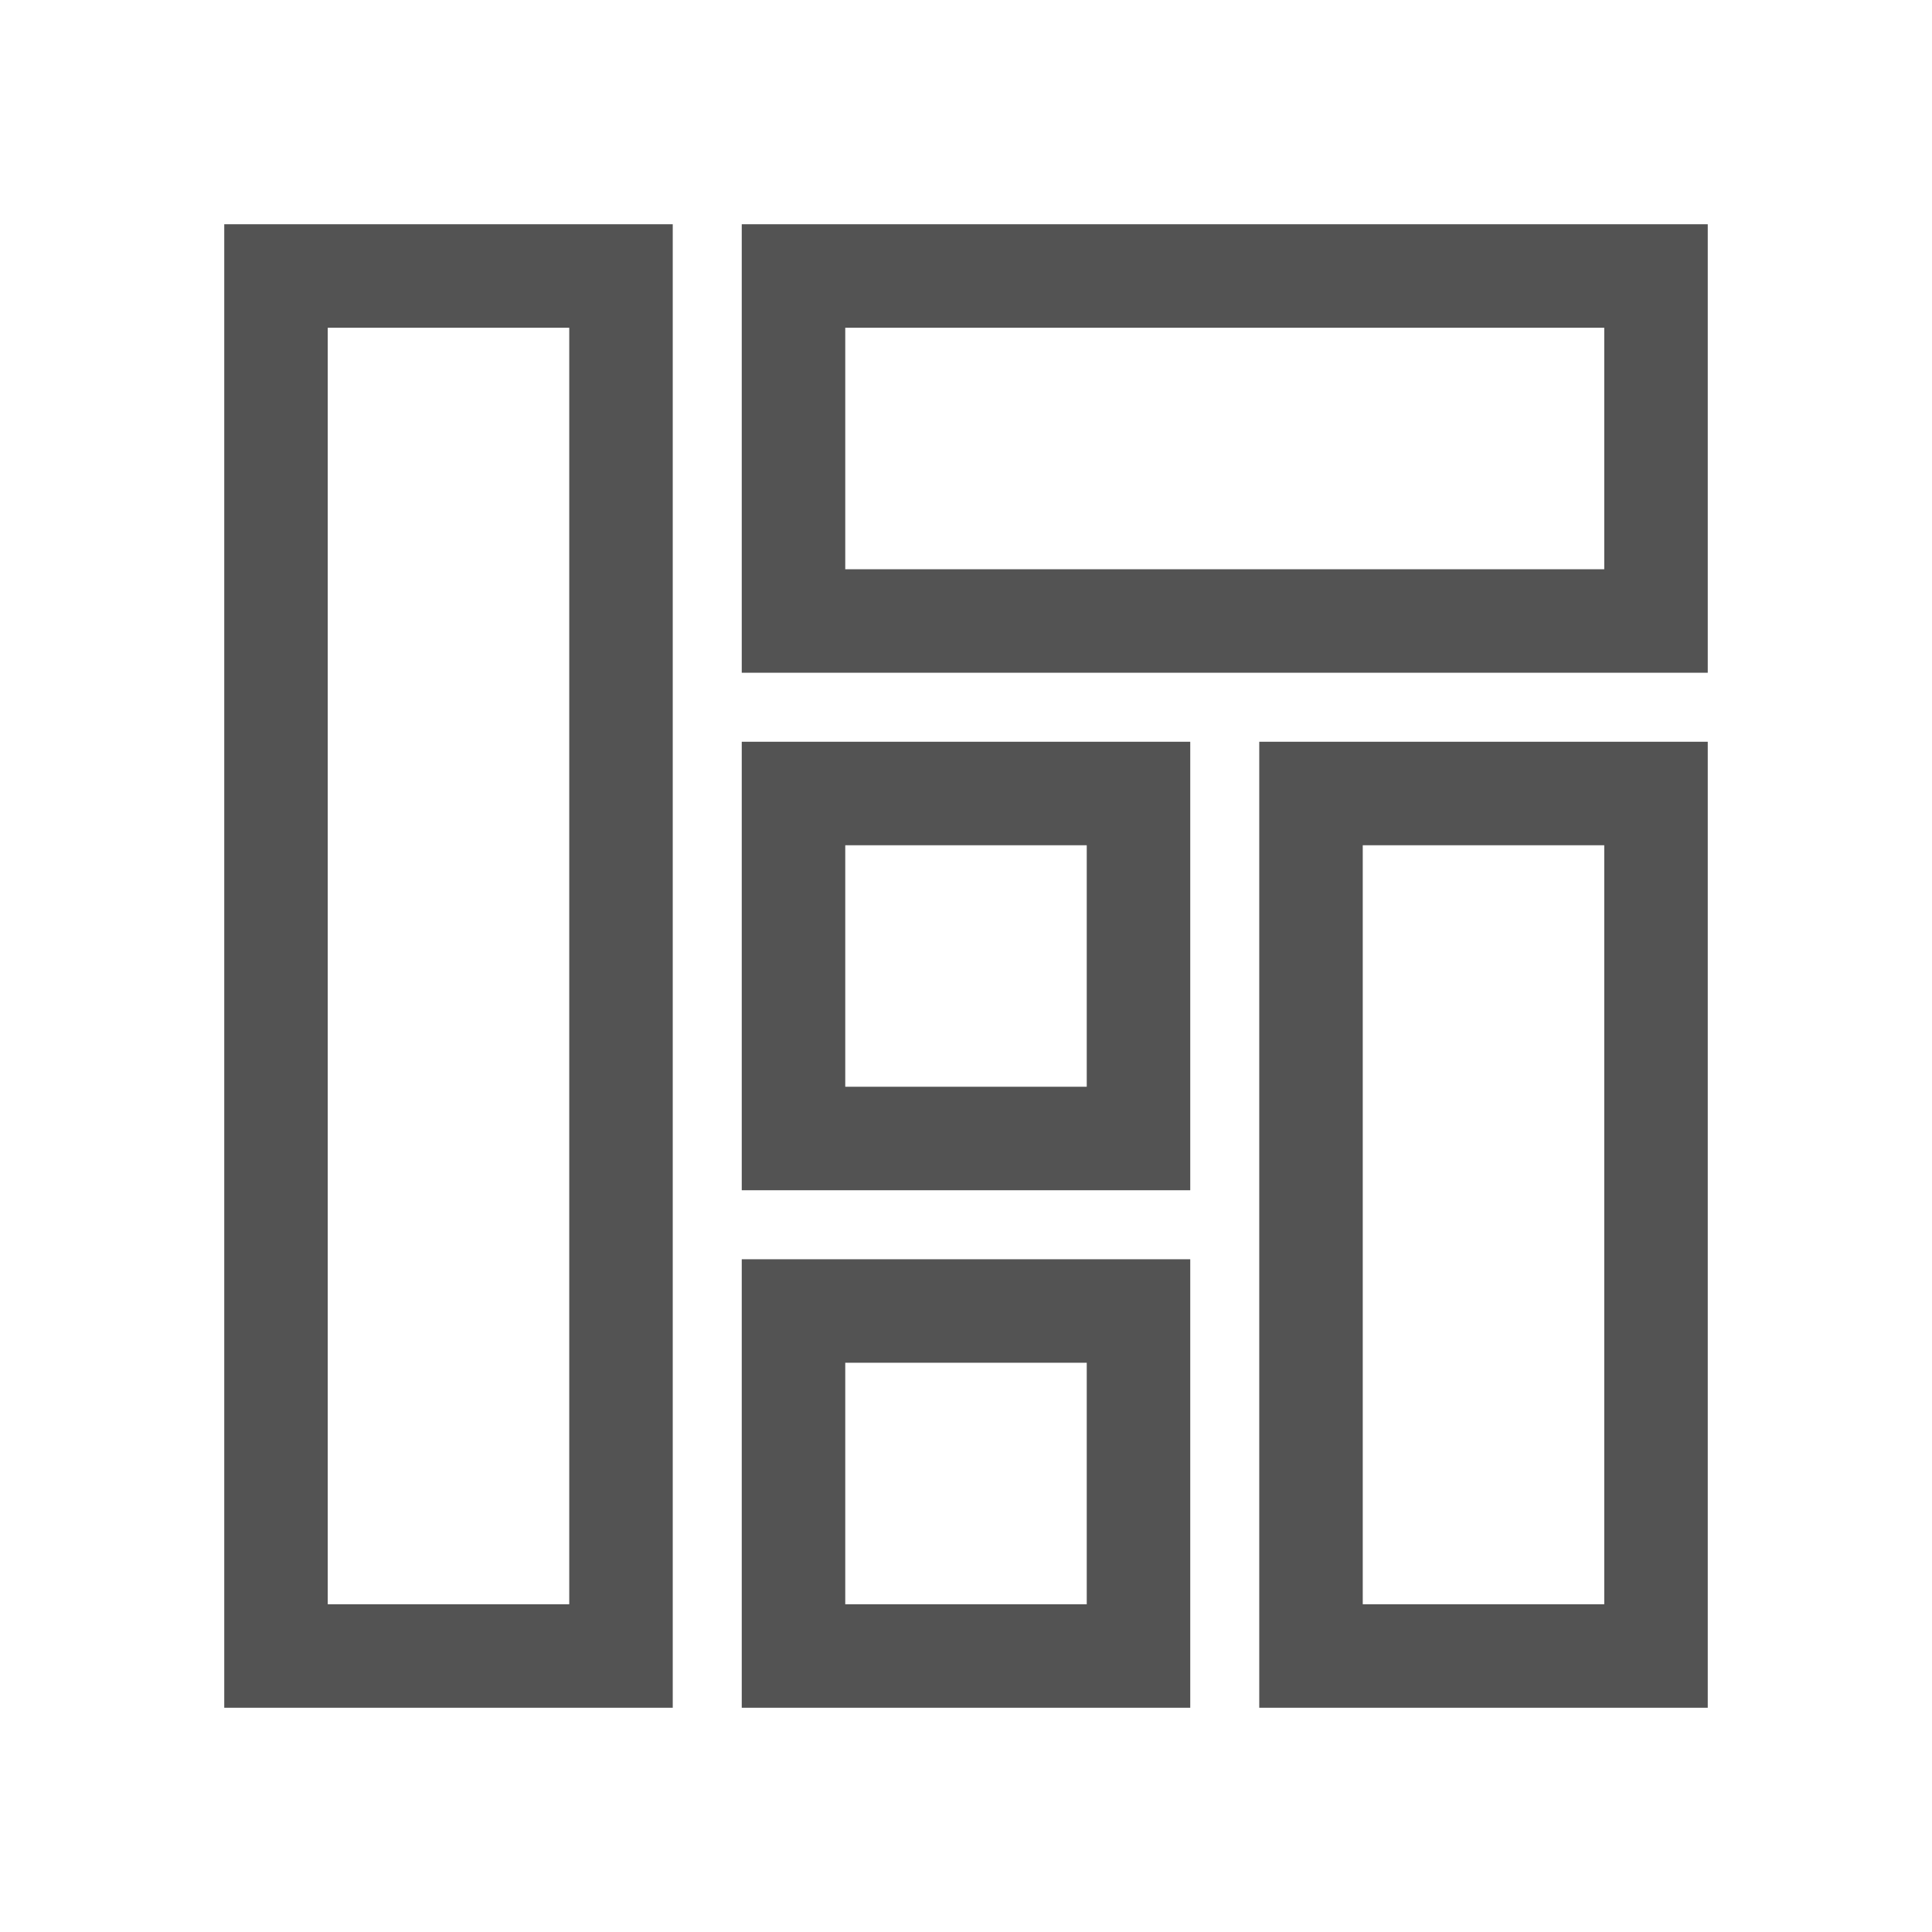 <svg width="56" height="56" viewBox="0 0 56 56" fill="none" xmlns="http://www.w3.org/2000/svg">
<mask id="mask0_1135_44112" style="mask-type:alpha" maskUnits="userSpaceOnUse" x="0" y="0" width="56" height="56">
<rect x="1.5" y="1.5" width="53" height="53" fill="#D9D9D9" stroke="#535353" stroke-width="3" stroke-linejoin="round"/>
</mask>
<g mask="url(#mask0_1135_44112)">
</g>
<path d="M18 8H8V48H18V8Z" stroke="#535353" stroke-width="3" stroke-miterlimit="10" stroke-linecap="square"/>
<path d="M48 23H38V48H48V23Z" stroke="#535353" stroke-width="3" stroke-miterlimit="10" stroke-linecap="square"/>
<path d="M48 8H23V18H48V8Z" stroke="#535353" stroke-width="3" stroke-miterlimit="10" stroke-linecap="square"/>
<path d="M33 38H23V48H33V38Z" stroke="#535353" stroke-width="3" stroke-miterlimit="10" stroke-linecap="square"/>
<path d="M33 23H23V33H33V23Z" stroke="#535353" stroke-width="3" stroke-miterlimit="10" stroke-linecap="square"/>
</svg>
